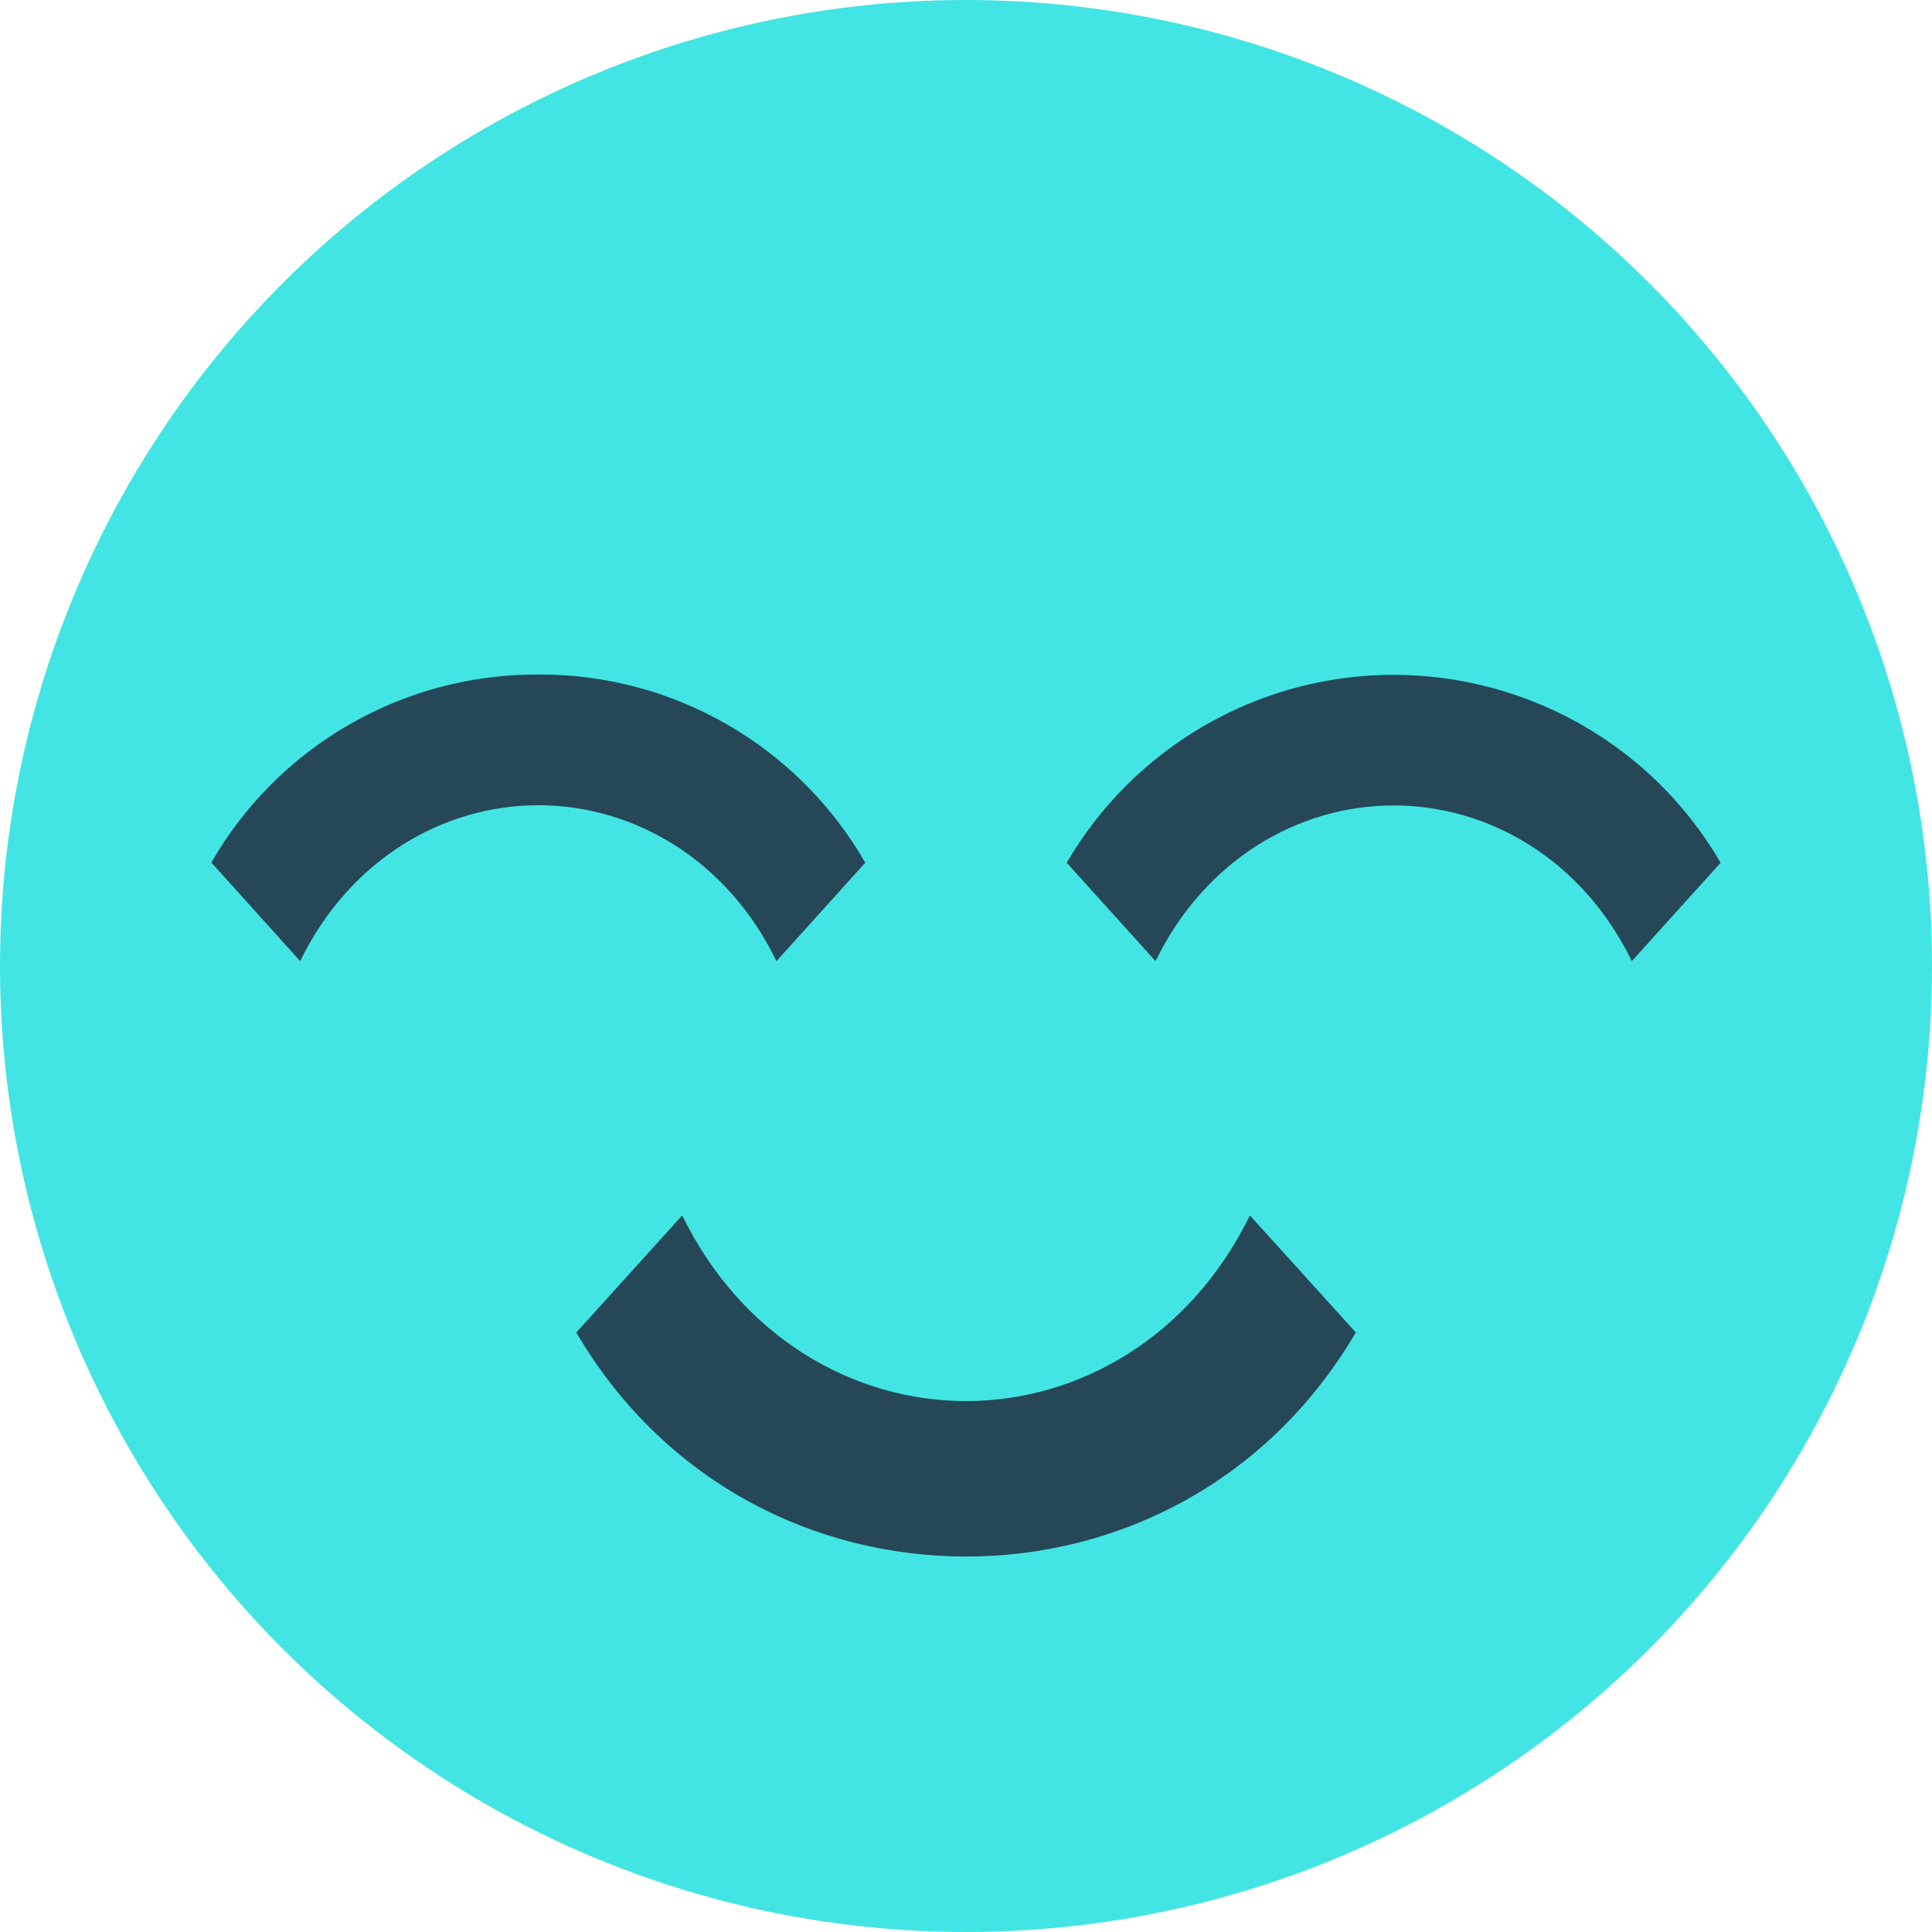 <?xml version="1.0" encoding="utf-8"?>
<!-- Generator: Adobe Illustrator 15.1.0, SVG Export Plug-In . SVG Version: 6.00 Build 0)  -->
<!DOCTYPE svg PUBLIC "-//W3C//DTD SVG 1.1//EN" "http://www.w3.org/Graphics/SVG/1.1/DTD/svg11.dtd">
<svg version="1.1" id="Calque_1" xmlns="http://www.w3.org/2000/svg" xmlns:xlink="http://www.w3.org/1999/xlink" x="0px" y="0px"
	 width="128px" height="128px" viewBox="-14 -14 128 128" enable-background="new -14 -14 128 128" xml:space="preserve">
<circle fill="#42E5E3" cx="50" cy="50" r="64"/>
<g id="Layer_2_1_">
	<g id="Layer_1-2_1_">
		<path fill="#264757" d="M68.809,66.524c-3.941,8.073-11.352,12.301-18.805,12.301s-14.863-4.217-18.805-12.301l-7.017,7.755
			c5.752,9.833,15.682,14.845,25.822,14.845s20.057-5.012,25.822-14.845L68.809,66.524z"/>
		<path fill="#264757" d="M62.557,49.676c3.309-6.776,9.523-10.314,15.777-10.314c6.256,0,12.473,3.538,15.779,10.314l5.883-6.517
			c-6.975-11.963-22.326-16.007-34.289-9.033c-3.741,2.181-6.854,5.292-9.033,9.033L62.557,49.676z"/>
		<path fill="#264757" d="M5.887,49.676c3.313-6.79,9.528-10.328,15.778-10.328c6.25,0,12.478,3.538,15.778,10.328l5.883-6.517
			c-4.449-7.752-12.723-12.515-21.661-12.47c-8.936-0.048-17.208,4.709-21.661,12.457L5.887,49.676z"/>
	</g>
</g>
</svg>
